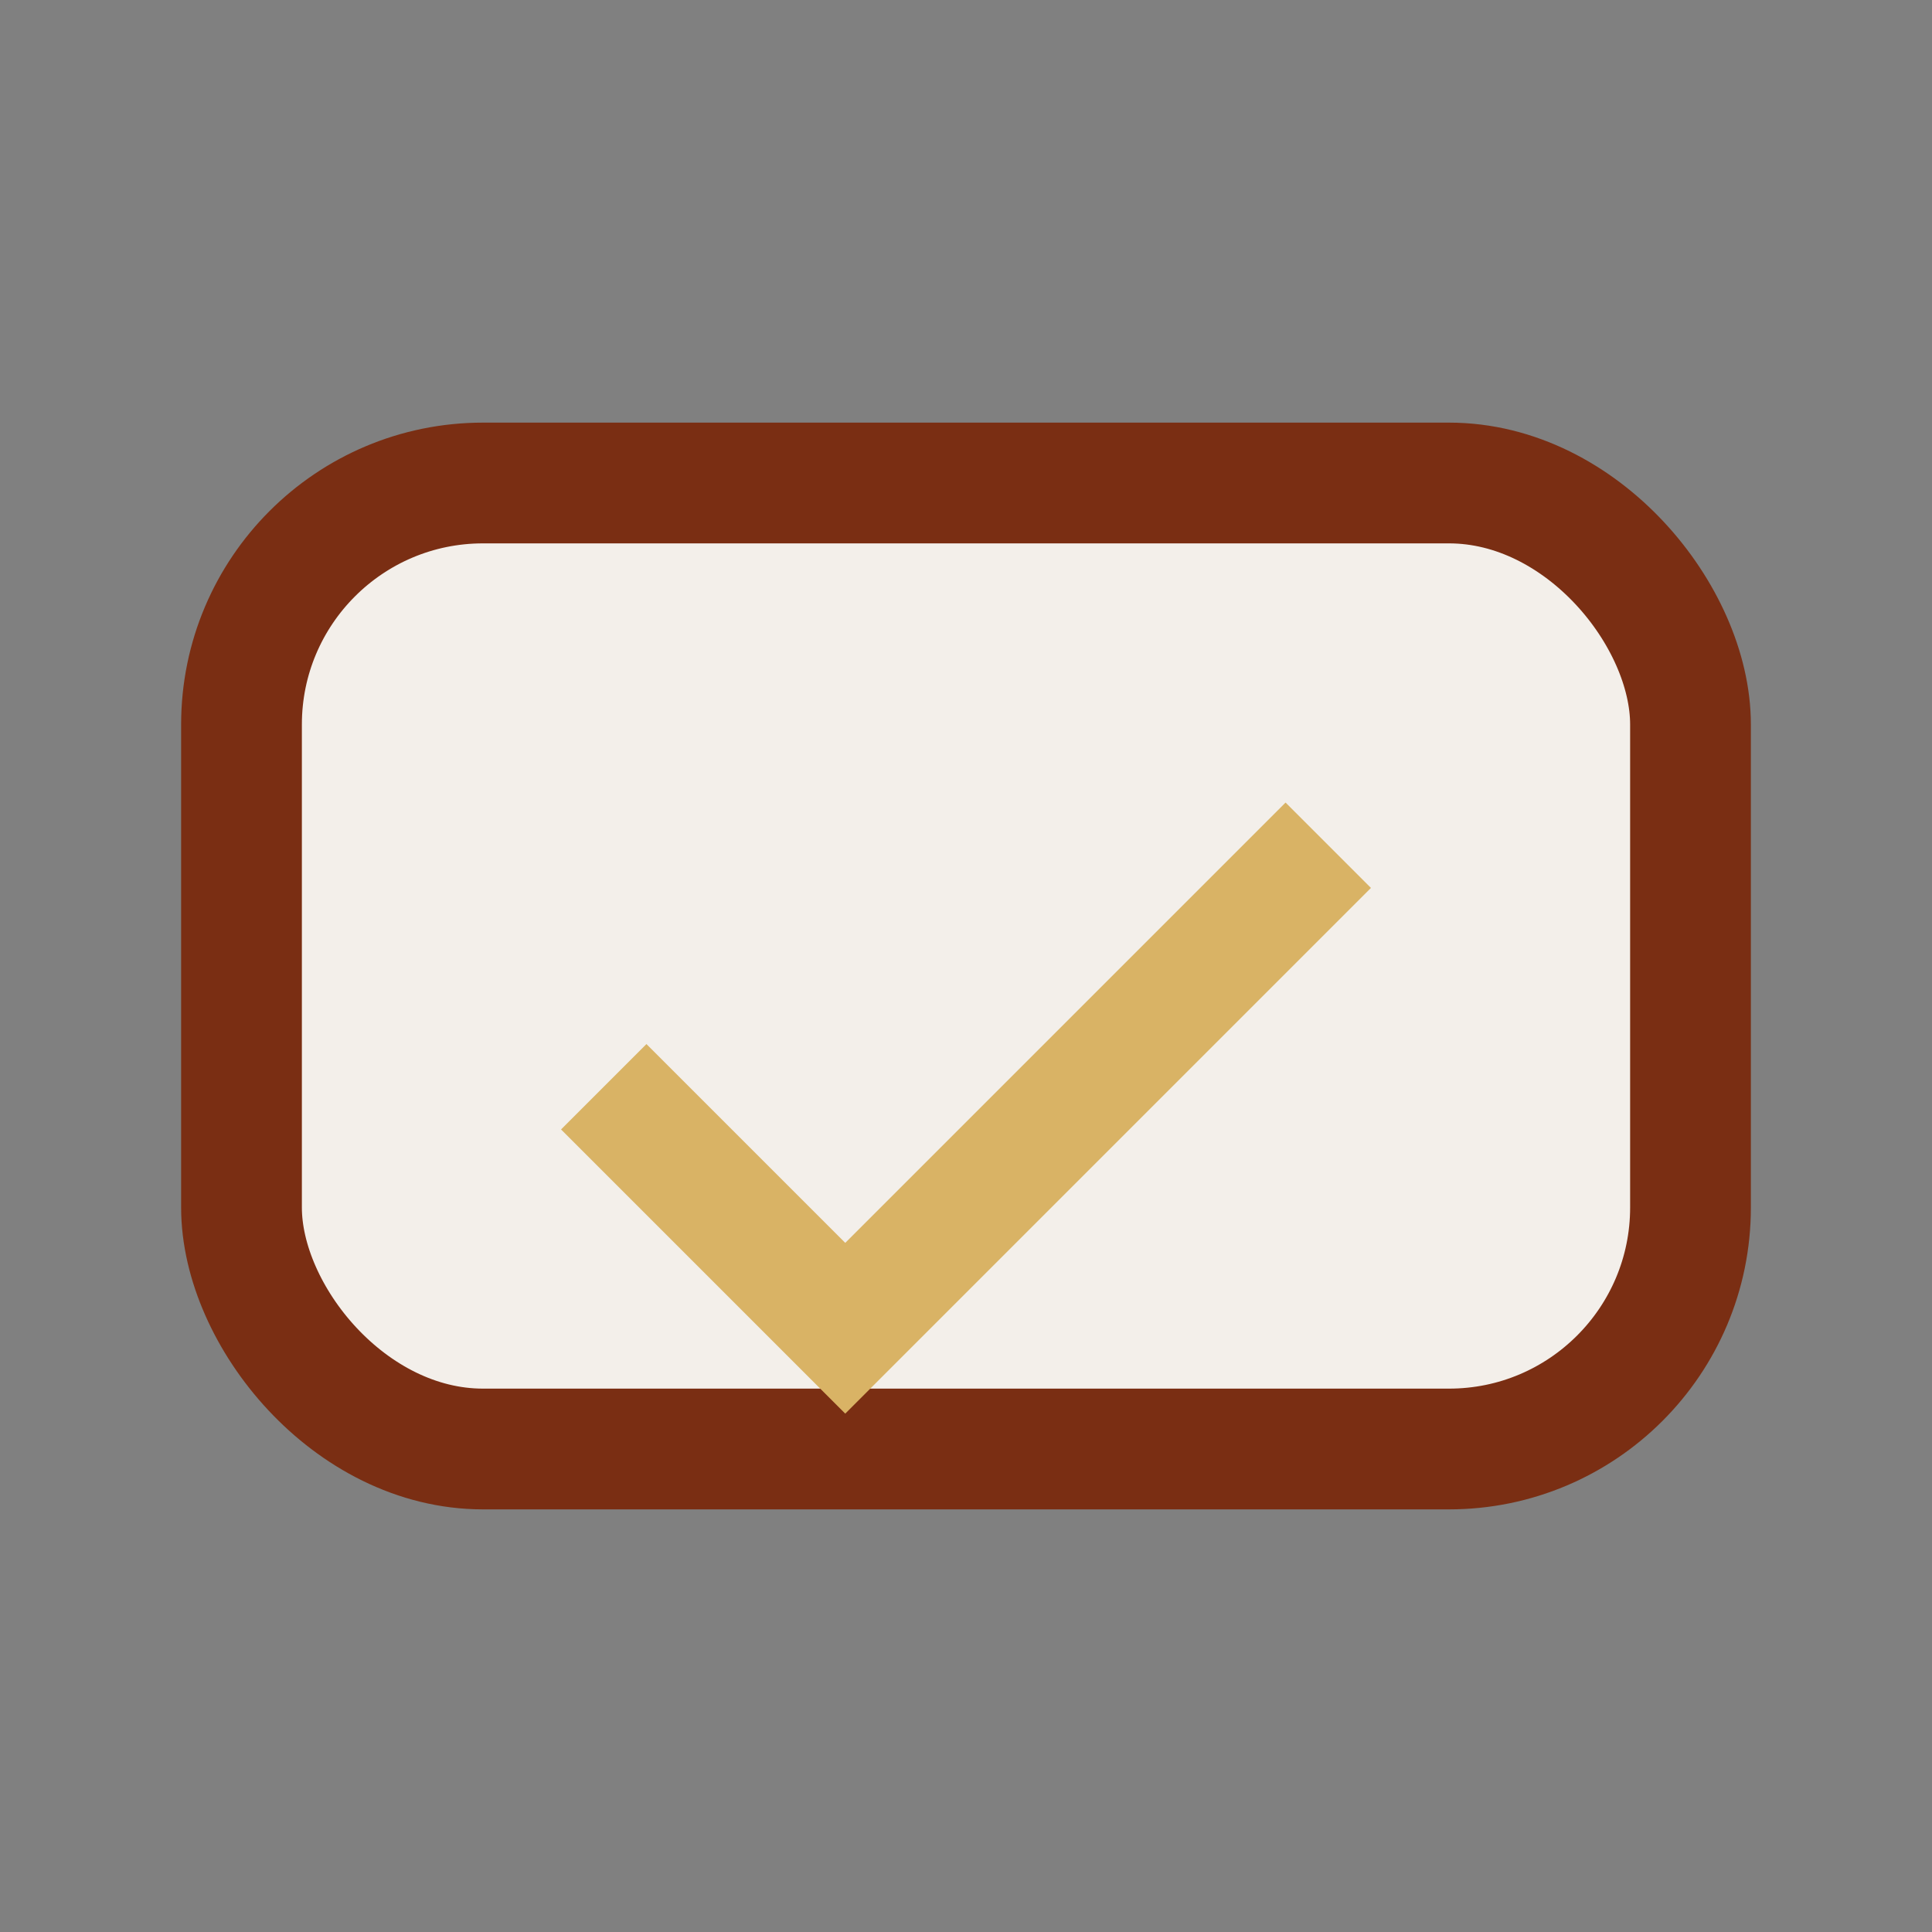 <?xml version="1.0" encoding="UTF-8"?>
<svg xmlns="http://www.w3.org/2000/svg" width="32" height="32" viewBox="0 0 32 32"><rect x="0" y="0" width="32" height="32" fill="#808080" stroke="none"/><rect x="4" y="8" width="24" height="16" rx="4" fill="#F3EFEA" stroke="#7A2E13" stroke-width="2"/><path d="M10 18l4 4 8-8" stroke="#D9B365" stroke-width="2" fill="none"/></svg>